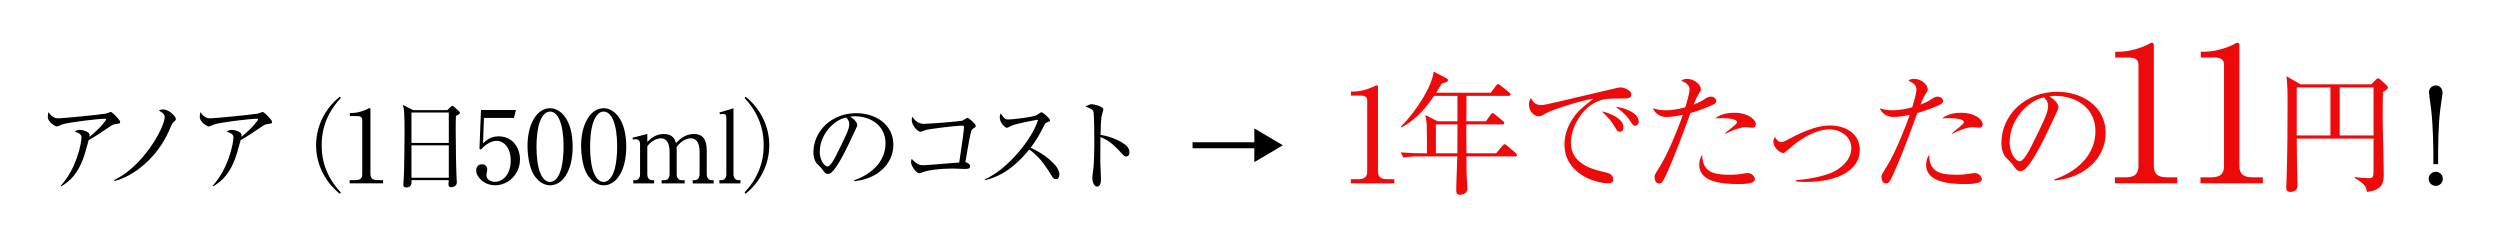 <?xml version="1.0" encoding="utf-8"?>
<!-- Generator: Adobe Illustrator 28.1.0, SVG Export Plug-In . SVG Version: 6.00 Build 0)  -->
<svg version="1.1" id="レイヤー_1" xmlns="http://www.w3.org/2000/svg" xmlns:xlink="http://www.w3.org/1999/xlink" x="0px"
	 y="0px" viewBox="0 0 572.41 53.42" style="enable-background:new 0 0 572.41 53.42;" xml:space="preserve">
<style type="text/css">
	.st0{fill:#ED0A0A;}
</style>
<g>
	<g>
		<path d="M26.41,28.42c-0.6,0.09-0.8,0.25-1.66,0.83c-1.45,0.99-3.31,2.25-4.44,2.81c-0.14,0.44-0.69,2.46-0.8,2.85
			c-1.61,5.54-4.39,7.11-5.54,7.75l-0.07-0.14c3.54-3.75,4.76-9.7,4.76-11.04c0-0.67-0.39-0.94-1.59-1.38
			c0.58-0.25,0.81-0.37,1.17-0.37c0.85,0,2.28,0.53,2.28,1.15c0,0.14-0.02,0.35-0.05,0.46c2.3-1.82,3.84-3.73,3.84-4.02
			c0-0.07-0.02-0.14-0.32-0.14c-1.2,0-8.14,0.78-9.75,1.31c-0.21,0.07-1.06,0.48-1.24,0.48c-0.23,0-2.05-0.94-2.05-2.21
			c0-0.39,0.05-0.74,0.16-1.1c0.85,1.43,1.84,1.43,2.37,1.43c1.01,0,9.73-0.87,10.76-1.08c0.18-0.02,0.97-0.37,1.13-0.37
			c0.37,0,2.14,1.86,2.14,2.25C27.52,28.28,27.42,28.28,26.41,28.42z"/>
		<path d="M39.57,28.12c-0.16,0.14-0.64,1.27-0.92,1.91c-2.58,5.93-7.96,10.35-12.51,11.43v-0.23c6.9-3.33,11.57-12.21,11.57-14.44
			c0-0.34,0-0.67-1.33-1.52c0.23-0.09,0.51-0.21,1.03-0.21c1.22,0,2.85,1.56,2.85,2.16C40.26,27.53,40.19,27.57,39.57,28.12z"/>
		<path d="M61.2,28.42c-0.6,0.09-0.8,0.25-1.66,0.83c-1.45,0.99-3.31,2.25-4.44,2.81c-0.14,0.44-0.69,2.46-0.8,2.85
			c-1.61,5.54-4.39,7.11-5.54,7.75l-0.07-0.14c3.54-3.75,4.76-9.7,4.76-11.04c0-0.67-0.39-0.94-1.59-1.38
			c0.58-0.25,0.81-0.37,1.17-0.37c0.85,0,2.28,0.53,2.28,1.15c0,0.14-0.02,0.35-0.05,0.46c2.3-1.82,3.84-3.73,3.84-4.02
			c0-0.07-0.02-0.14-0.32-0.14c-1.2,0-8.14,0.78-9.75,1.31c-0.21,0.07-1.06,0.48-1.24,0.48c-0.23,0-2.05-0.94-2.05-2.21
			c0-0.39,0.05-0.74,0.16-1.1c0.85,1.43,1.84,1.43,2.37,1.43c1.01,0,9.73-0.87,10.76-1.08c0.18-0.02,0.97-0.37,1.13-0.37
			c0.37,0,2.14,1.86,2.14,2.25C62.3,28.28,62.21,28.28,61.2,28.42z"/>
		<path d="M77.82,44.38c-3.59-2.87-5.45-7.01-5.45-11.13c0-4.12,1.86-8.26,5.45-11.13l0.21,0.32c-4.28,4.53-4.37,9.13-4.37,10.81
			c0,1.68,0.09,6.28,4.37,10.81L77.82,44.38z"/>
		<path d="M80.07,41.25h1.26c1.2,0,1.61-0.46,1.61-1.4V27.41c0-0.71-0.67-0.83-1.1-0.83h-1.75v-0.71h0.41c1.77,0,3.47-0.8,3.75-0.97
			c0.16-0.09,0.23-0.14,0.32-0.14c0.21,0,0.25,0.14,0.25,0.32v14.76c0,0.99,0.48,1.4,1.61,1.4h1.26v0.74h-7.63V41.25z"/>
		<path d="M104.39,26.54c-0.05,1.29-0.05,2.05-0.05,3.36c0,4.05,0.12,9.61,0.21,10.99c0,0.14,0.05,0.74,0.05,0.87
			c0,0.85-0.9,1.1-1.31,1.1c-0.46,0-0.6-0.25-0.6-0.69c0-0.02,0-0.35,0.05-0.92h-8.51c0.02,0.67,0.05,1.68-1.26,1.68
			c-0.48,0-0.62-0.28-0.62-0.62c0-0.16,0.07-1.33,0.12-2c0.09-1.77,0.16-8.23,0.16-9.84c0-4.9-0.12-5.45-0.37-6.46l2.32,1.2h7.84
			l0.71-0.69c0.18-0.18,0.3-0.28,0.46-0.28c0.14,0,0.28,0.11,0.44,0.25l0.99,0.9c0.16,0.16,0.28,0.3,0.28,0.44
			C105.29,26.1,104.99,26.26,104.39,26.54z M102.76,25.76h-8.55v6.97h8.55V25.76z M102.76,33.27h-8.55v7.43h8.55V33.27z"/>
		<path d="M110.81,27.02l-0.21,5.79c0.99-0.87,1.86-1.59,3.56-1.59c3.31,0,4.9,2.74,4.9,5.27c0,3.33-2.64,5.93-5.68,5.93
			c-2.62,0-4.35-1.95-4.35-3.38c0-0.88,0.55-1.43,1.33-1.43c0.69,0,1.2,0.46,1.2,1.2c0,0.23-0.02,0.32-0.11,0.69
			c-0.05,0.18-0.07,0.51-0.07,0.64c0,0.99,1.03,1.49,1.95,1.49c1.86,0,3.61-1.77,3.61-4.85c0-2.92-1.54-4.53-3.22-4.53
			c-0.92,0-2.32,0.51-3.59,2l-0.35-0.18l0.35-8.88h8l-0.46,1.82H110.81z"/>
		<path d="M125.95,42.43c-1.59,0-2.92-1.1-3.77-2.48c-0.97-1.59-1.4-4.42-1.4-6.55c0-4.9,2.09-8.62,5.17-8.62
			c2.37,0,5.17,2.55,5.17,8.83C131.12,39.23,128.75,42.43,125.95,42.43z M123.37,28.61c-0.32,1.15-0.53,3.08-0.53,4.99
			c0,5.13,1.22,8.05,3.1,8.05c1.59,0,2.3-2.12,2.55-2.99c0.32-1.17,0.55-3.13,0.55-5.06c0-5.24-1.26-8.05-3.1-8.05
			C124.31,25.55,123.6,27.8,123.37,28.61z"/>
		<path d="M138.22,42.43c-1.59,0-2.92-1.1-3.77-2.48c-0.97-1.59-1.4-4.42-1.4-6.55c0-4.9,2.09-8.62,5.17-8.62
			c2.37,0,5.17,2.55,5.17,8.83C143.39,39.23,141.02,42.43,138.22,42.43z M135.64,28.61c-0.32,1.15-0.53,3.08-0.53,4.99
			c0,5.13,1.22,8.05,3.1,8.05c1.59,0,2.3-2.12,2.55-2.99c0.32-1.17,0.55-3.13,0.55-5.06c0-5.24-1.26-8.05-3.1-8.05
			C136.58,25.55,135.87,27.8,135.64,28.61z"/>
		<path d="M148.21,30.68v1.82c0.62-0.62,1.82-1.82,3.79-1.82c2.16,0,2.58,1.4,2.76,2.07c0.78-0.76,2.05-2.07,4.12-2.07
			c2.02,0,2.94,1.22,2.94,3.77v5.43c0,0.87,0.46,1.38,1.15,1.38h0.44v0.74h-4.81v-0.74h0.41c0.81,0,1.17-0.62,1.17-1.38v-5.29
			c0-0.64-0.11-2.92-2.02-2.92c-0.64,0-2.09,0.37-3.24,2c0,0.18,0.02,0.37,0.02,0.78v5.43c0,0.97,0.53,1.38,1.15,1.38h0.67v0.74
			h-5.27v-0.74h0.67c0.62,0,1.15-0.44,1.15-1.38v-5.29c0-0.48-0.05-2.92-2-2.92c-0.55,0-2.02,0.3-3.1,1.82v6.39
			c0,0.97,0.55,1.38,1.15,1.38h0.41v0.74h-4.78v-0.74h0.41c0.69,0,1.15-0.48,1.15-1.38v-6.92c0-0.71-0.39-1.08-0.94-1.08
			c-0.25,0-0.48,0.02-0.69,0.09l-0.09-0.44L148.21,30.68z"/>
		<path d="M164.72,41.25h0.44c0.62,0,1.15-0.44,1.15-1.38V26.93c0-0.48-0.18-0.85-0.71-0.85c-0.05,0-0.41,0-0.76,0.09l-0.12-0.41
			l3.22-0.97v15.08c0,0.92,0.48,1.38,1.15,1.38h0.44v0.74h-4.81V41.25z"/>
		<path d="M170.69,44.38l-0.21-0.32c4.28-4.53,4.37-9.13,4.37-10.81c0-1.68-0.09-6.28-4.37-10.81l0.21-0.32
			c3.59,2.87,5.45,7.01,5.45,11.13C176.14,37.37,174.28,41.51,170.69,44.38z"/>
		<path d="M195.55,41.48l-0.02-0.18c4.92-1.75,7.22-4.99,7.22-8.49c0-3.89-3.13-6.19-7.13-6.19c-0.57,0-0.69,0.02-0.94,0.14
			c1.24,0.67,1.59,1.52,1.59,1.84c0,0.25-0.07,0.41-0.78,1.91c-1.47,3.15-3.63,7.77-5.2,9.06c-0.16,0.12-0.44,0.25-0.74,0.25
			c-0.53,0-0.74-0.3-1.43-1.26c-0.16-0.23-1.08-1.08-1.24-1.29c-0.25-0.37-0.64-1.2-0.64-2.35c0-4.94,4.19-9.01,9.8-9.01
			c4.46,0,8.51,2.6,8.51,7.22C204.54,37.6,200.82,41.02,195.55,41.48z M193.74,26.91c-2.53,0.41-6.05,3.68-6.05,7.91
			c0,1.56,0.9,3.29,1.79,3.29c0.62,0,1.52-1.63,1.91-2.41c2.3-4.62,3.06-6.12,3.06-7.31C194.45,27.8,194.17,27.32,193.74,26.91z"/>
		<path d="M222.84,29.43c-0.32,0.23-0.41,0.34-0.51,0.74c-0.37,1.5-0.55,2.64-1.29,6.95c0.44,0.09,1.08,0.44,1.08,0.94
			c0,0.62-0.6,0.62-1.24,0.62c-0.44,0-2.35-0.09-2.74-0.09c-2.92,0-5.43,0.37-6.42,0.69c-0.21,0.07-1.03,0.39-1.22,0.39
			c-0.71,0-1.91-1.66-1.91-2.55c0-0.35,0.09-0.55,0.16-0.76c0.28,0.32,1.22,1.47,2.46,1.47c0.78,0,1.75-0.09,8.42-0.62
			c0.71-4.76,1.08-7.27,1.08-8.16c0-0.21-0.09-0.28-0.32-0.28c-1.7,0-8.03,0.8-8.55,1.04c-0.16,0.07-0.9,0.37-1.03,0.37
			c-0.76,0-2.05-1.52-2.05-2.67c0-0.37,0.05-0.57,0.12-0.78c0.6,0.9,1.45,1.63,2.62,1.63c1.08,0,8.28-0.53,8.9-0.76
			c0.18-0.09,0.97-0.62,1.13-0.62c0.25,0,1.89,1.38,1.89,1.84C223.42,29.07,223.3,29.14,222.84,29.43z"/>
		<path d="M241.75,41.02c-0.48,0-0.74-0.39-0.94-0.74c-1.84-3.04-3.1-4.55-5.15-6.07c-4.09,5.15-8,6.6-10.16,7.04l-0.02-0.18
			c5.33-2.35,10.95-9.38,12.21-13.66c-0.87,0.11-4.69,0.83-5.93,1.31c-0.21,0.09-1.06,0.55-1.24,0.55c-0.35,0-1.61-1.13-1.61-2.32
			c0-0.46,0.09-0.76,0.21-0.99c0.87,1.38,1.26,1.4,1.72,1.4c0.64,0,5.63-0.48,6.58-1.03c0.16-0.09,0.87-0.64,1.06-0.64
			c0.25,0,1.95,1.45,1.95,1.84c0,0.25-0.16,0.3-0.9,0.57c-0.16,0.07-0.18,0.12-0.48,0.67c-1.01,1.96-1.59,3.08-3.06,5.06
			c2.76,1.22,6.58,3.96,6.58,6.12C242.56,40.56,242.3,41.02,241.75,41.02z"/>
		<path d="M257.87,35.85c-0.34,0-0.64-0.3-1.01-0.69c-2.12-2.35-3.31-3.17-4.9-3.77c0,0.9-0.05,4.9-0.02,5.73
			c0,0.6,0.14,3.24,0.14,3.77c0,0.48,0,1.84-0.9,1.84c-0.76,0-1.08-1.33-1.08-1.93c0-0.34,0.02-0.55,0.16-1.54
			c0.28-1.82,0.3-5.45,0.3-7.4c0-0.99-0.02-5.57-0.21-6.3c-0.14-0.51-0.64-0.74-1.84-1.15c0.46-0.28,1.01-0.55,1.52-0.55
			c0.34,0,2.6,0.48,2.6,1.22c0,0.18-0.28,0.97-0.32,1.15c-0.25,0.87-0.3,3.52-0.32,4.65c2.35,0.37,4.67,1.38,5.93,2.48
			c0.41,0.37,0.69,0.94,0.69,1.54C258.61,35.64,258.15,35.85,257.87,35.85z"/>
		<path d="M287.2,37.12v-3.17h-14.14v-1.38h14.14v-3.17l6.53,3.86L287.2,37.12z"/>
	</g>
	<g>
		<path class="st0" d="M309.29,41.03h1.65c1.56,0,2.1-0.6,2.1-1.83V22.97c0-0.93-0.87-1.08-1.44-1.08h-2.28v-0.93h0.54
			c2.31,0,4.53-1.05,4.89-1.26c0.21-0.12,0.3-0.18,0.42-0.18c0.27,0,0.33,0.18,0.33,0.42V39.2c0,1.29,0.63,1.83,2.1,1.83h1.65v0.96
			h-9.96V41.03z"/>
		<path class="st0" d="M346.87,35.81h-11.1c0.03,2.73,0,3.15,0.06,4.53c0,0.42,0.15,2.28,0.15,2.67c0,0.36,0,0.9-0.57,1.26
			c-0.42,0.27-0.87,0.33-1.08,0.33c-0.9,0-0.9-0.6-0.9-1.14c0-2.13,0.21-5.52,0.24-7.65h-8.82c-0.39,0-2.07,0-3.54,0.27l-0.6-1.2
			c2.01,0.18,4.05,0.21,4.62,0.21h1.38c0.03-0.99,0-3.93-0.03-5.91c0-0.93-0.06-1.47-0.33-2.85l2.79,1.44h4.56v-5.82h-5.34
			c-1.2,1.74-3.51,5.13-7.5,7.23L320.75,29c3.75-3.81,7.17-9.36,7.5-12.6l2.91,1.5c0.21,0.12,0.39,0.27,0.39,0.45
			c0,0.48-1.08,0.69-1.47,0.78c-0.63,1.14-0.93,1.59-1.23,2.1h12.48l1.2-1.62c0.15-0.18,0.27-0.36,0.45-0.36
			c0.15,0,0.3,0.09,0.57,0.3l2.01,1.62c0.15,0.12,0.3,0.27,0.3,0.45c0,0.27-0.27,0.33-0.48,0.33h-9.6c0,0.9-0.03,4.98-0.03,5.82
			h4.47l1.08-1.5c0.18-0.24,0.33-0.39,0.45-0.39c0.15,0,0.3,0.12,0.57,0.33l1.8,1.5c0.24,0.18,0.3,0.33,0.3,0.45
			c0,0.3-0.24,0.33-0.45,0.33h-8.22c0,0.18-0.03,1.08-0.03,1.17c0,0.18,0.06,4.56,0.06,5.43h6.78l1.44-1.71
			c0.24-0.27,0.36-0.36,0.48-0.36c0.15,0,0.3,0.12,0.54,0.3l2.01,1.71c0.15,0.15,0.3,0.27,0.3,0.48
			C347.32,35.78,347.05,35.81,346.87,35.81z M328.76,28.49v6.6h4.92c0-1.38,0.03-5.49,0.03-6.6H328.76z"/>
		<path class="st0" d="M371.74,22.55c-3.84,0-4.98,0-6.99,1.2c-2.79,1.65-5.07,5.52-5.07,8.94c0,5.01,5.28,6.18,7.98,6.78
			c0.45,0.09,1.71,0.36,1.71,1.65c0,0.78-0.75,0.84-1.14,0.84c-3.09,0-10.02-2.28-10.02-8.88c0-1.29,0.24-3.87,2.46-6.72
			c0.84-1.08,1.56-1.71,4.14-3.75c-3.18,0.42-9.6,2.64-10.62,3.21c-1.29,0.75-1.44,0.81-1.92,0.81c-0.75,0-2.19-0.9-2.19-2.64
			c0-0.78,0.21-1.17,0.42-1.53c0.57,0.9,1.02,1.59,2.34,1.59c0.6,0,1.38-0.15,4.41-0.87c3.57-0.87,9.33-2.16,12.9-3.03
			c0.3-0.06,0.72-0.15,0.96-0.15c0.45,0,2.4,0.57,2.4,1.59C373.51,22.55,372.58,22.55,371.74,22.55z M370.9,30.17
			c-0.51,0-0.6-0.12-1.32-1.38c-0.6-1.05-1.38-1.86-2.82-3.3c2.01,0.42,4.95,1.74,4.95,3.63C371.71,29.63,371.53,30.17,370.9,30.17z
			 M374.41,28.79c-0.45,0-0.54-0.15-1.41-1.47c-0.72-1.05-2.07-2.16-3.06-2.88c1.92,0.18,5.28,1.41,5.28,3.39
			C375.22,28.67,374.59,28.79,374.41,28.79z"/>
		<path class="st0" d="M392,24.08c-2.4,1.08-4.71,1.74-4.95,1.8c-1.77,4.83-3.51,9.69-5.67,14.37c-0.69,1.47-0.93,1.77-1.56,1.77
			c-0.66,0-0.99-0.84-0.99-1.41c0-0.54,0.03-0.57,1.2-2.46c2.25-3.63,4.59-9.9,5.13-11.43c0.09-0.24,0.12-0.3,0.15-0.42
			c-1.26,0.27-2.58,0.48-3.81,0.48c-1.56,0-2.7-0.99-3.03-2.01c0.63,0.21,1.47,0.48,2.88,0.48c1.83,0,3.54-0.42,4.53-0.69
			c0.87-2.91,0.96-3.6,0.96-4.17c0-1.23-1.62-1.8-1.86-1.89c0.3-0.24,0.54-0.45,1.32-0.45c1.8,0,3.15,1.47,3.15,2.37
			c0,0.33-0.12,0.51-0.57,1.2c-0.33,0.51-0.54,0.93-1.11,2.34c0.9-0.36,1.56-0.66,2.22-1.08c0.96-0.63,1.17-0.75,1.74-0.75
			c0.78,0,1.23,0.54,1.23,0.99C392.96,23.39,392.87,23.69,392,24.08z M397.94,42.14c-3.45,0-8.88-0.39-8.88-4.38
			c0-0.24,0-1.35,0.69-2.31c0.06,3.72,2.16,4.56,6.27,4.56c1.41,0,2.07-0.09,2.97-0.24c0.9-0.15,1.02-0.15,1.23-0.15
			c0.96,0,1.59,0.87,1.59,1.44C401.81,42.14,398.99,42.14,397.94,42.14z M401.18,29.24c-0.24,0-1.32-0.12-1.53-0.12
			c-1.32,0-3.66,0.96-4.5,1.5L395,30.47c0.27-0.24,1.47-1.2,1.71-1.38c0.9-0.78,0.99-0.84,0.99-1.14c0-0.87-2.94-0.9-3.33-0.9
			c-0.72,0-1.23,0.03-1.68,0.06c1.44-1.11,3.18-1.29,4.35-1.29c3.33,0,4.98,1.62,4.98,2.64C402.02,28.79,401.87,29.24,401.18,29.24z
			"/>
		<path class="st0" d="M413.47,41.66c-1.05,0-1.68-0.06-2.22-0.12v-0.33c1.8-0.06,6.45-0.66,9.09-2.16
			c1.08-0.63,3.54-2.37,3.54-5.13c0-2.67-2.43-4.29-5.1-4.29c-1.11,0-4.47,0.36-8.97,4.32c-1.14,0.99-1.26,1.08-1.56,1.08
			c-0.69,0-2.22-1.26-2.22-2.55c0-0.51,0.15-0.81,0.33-1.11c0.3,0.45,0.81,1.17,1.44,1.17c0.42,0,0.75-0.15,1.65-0.63
			c1.89-1.05,3.87-1.95,5.88-2.58c0.96-0.3,2.28-0.6,3.69-0.6c3.51,0,6.81,1.83,6.81,5.61C425.83,38.75,421.18,41.66,413.47,41.66z"
			/>
		<path class="st0" d="M443.95,24.08c-2.4,1.08-4.71,1.74-4.95,1.8c-1.77,4.83-3.51,9.69-5.67,14.37c-0.69,1.47-0.93,1.77-1.56,1.77
			c-0.66,0-0.99-0.84-0.99-1.41c0-0.54,0.03-0.57,1.2-2.46c2.25-3.63,4.59-9.9,5.13-11.43c0.09-0.24,0.12-0.3,0.15-0.42
			c-1.26,0.27-2.58,0.48-3.81,0.48c-1.56,0-2.7-0.99-3.03-2.01c0.63,0.21,1.47,0.48,2.88,0.48c1.83,0,3.54-0.42,4.53-0.69
			c0.87-2.91,0.96-3.6,0.96-4.17c0-1.23-1.62-1.8-1.86-1.89c0.3-0.24,0.54-0.45,1.32-0.45c1.8,0,3.15,1.47,3.15,2.37
			c0,0.33-0.12,0.51-0.57,1.2c-0.33,0.51-0.54,0.93-1.11,2.34c0.9-0.36,1.56-0.66,2.22-1.08c0.96-0.63,1.17-0.75,1.74-0.75
			c0.78,0,1.23,0.54,1.23,0.99C444.91,23.39,444.82,23.69,443.95,24.08z M449.89,42.14c-3.45,0-8.88-0.39-8.88-4.38
			c0-0.24,0-1.35,0.69-2.31c0.06,3.72,2.16,4.56,6.27,4.56c1.41,0,2.07-0.09,2.97-0.24c0.9-0.15,1.02-0.15,1.23-0.15
			c0.96,0,1.59,0.87,1.59,1.44C453.76,42.14,450.94,42.14,449.89,42.14z M453.13,29.24c-0.24,0-1.32-0.12-1.53-0.12
			c-1.32,0-3.66,0.96-4.5,1.5l-0.15-0.15c0.27-0.24,1.47-1.2,1.71-1.38c0.9-0.78,0.99-0.84,0.99-1.14c0-0.87-2.94-0.9-3.33-0.9
			c-0.72,0-1.23,0.03-1.68,0.06c1.44-1.11,3.18-1.29,4.35-1.29c3.33,0,4.98,1.62,4.98,2.64C453.97,28.79,453.82,29.24,453.13,29.24z
			"/>
		<path class="st0" d="M470.39,41.33l-0.03-0.24c6.42-2.28,9.42-6.51,9.42-11.07c0-5.07-4.08-8.07-9.3-8.07
			c-0.75,0-0.9,0.03-1.23,0.18c1.62,0.87,2.07,1.98,2.07,2.4c0,0.33-0.09,0.54-1.02,2.49c-1.92,4.11-4.74,10.14-6.78,11.82
			c-0.21,0.15-0.57,0.33-0.96,0.33c-0.69,0-0.96-0.39-1.86-1.65c-0.21-0.3-1.41-1.41-1.62-1.68c-0.33-0.48-0.84-1.56-0.84-3.06
			c0-6.45,5.46-11.76,12.78-11.76c5.82,0,11.1,3.39,11.1,9.42C482.12,36.26,477.26,40.73,470.39,41.33z M468.02,22.31
			c-3.3,0.54-7.89,4.8-7.89,10.32c0,2.04,1.17,4.29,2.34,4.29c0.81,0,1.98-2.13,2.49-3.15c3-6.03,3.99-7.98,3.99-9.54
			C468.95,23.48,468.59,22.85,468.02,22.31z"/>
		<path class="st0" d="M484.25,40.61h2.37c2.24,0,3.01-0.86,3.01-2.62V14.73c0-1.33-1.25-1.55-2.06-1.55h-3.27v-1.33h0.77
			c3.31,0,6.49-1.5,7.01-1.81c0.3-0.17,0.43-0.26,0.6-0.26c0.39,0,0.47,0.26,0.47,0.6v27.6c0,1.85,0.9,2.62,3.01,2.62h2.36v1.38
			h-14.28V40.61z"/>
		<path class="st0" d="M503.84,40.61h2.37c2.24,0,3.01-0.86,3.01-2.62V14.73c0-1.33-1.25-1.55-2.06-1.55h-3.27v-1.33h0.77
			c3.31,0,6.49-1.5,7.01-1.81c0.3-0.17,0.43-0.26,0.6-0.26c0.39,0,0.47,0.26,0.47,0.6v27.6c0,1.85,0.9,2.62,3.01,2.62h2.36v1.38
			h-14.28V40.61z"/>
		<path class="st0" d="M545.61,21.05c-0.03,1.05-0.06,3-0.06,5.4c0,3.72,0.24,9.66,0.24,13.35c0,1.65,0,3.75-3.87,4.14
			c-0.09-0.99-0.27-1.71-2.79-3.21l0.03-0.21c1.56,0.27,2.94,0.27,3.21,0.27c0.9,0,1.08-0.27,1.08-1.44v-7.62h-17.58
			c0.06,6.24,0.06,6.93,0.15,9.36c0,0.06,0.03,0.78,0.03,1.02c0,0.69,0,1.83-1.65,1.83c-0.93,0-0.93-0.57-0.93-0.96
			c0-0.54,0.12-2.94,0.12-3.42c0.15-5.37,0.18-10.71,0.18-16.05c0-3.09-0.06-4.68-0.27-6.06l3.24,1.86h16.23l1.02-1.08
			c0.21-0.21,0.36-0.3,0.51-0.3c0.15,0,0.27,0.06,0.54,0.3l1.38,1.26c0.18,0.18,0.33,0.39,0.33,0.57
			C546.75,20.33,546.27,20.75,545.61,21.05z M533.58,20.03h-7.71v10.98h7.71V20.03z M543.45,20.03h-7.74v10.98h7.74V20.03z"/>
		<path d="M559.32,40.94c0,0.93-0.75,1.62-1.62,1.62s-1.62-0.69-1.62-1.62s0.78-1.62,1.62-1.62S559.32,40.01,559.32,40.94z
			 M557.16,37.58c0-4.08-0.06-8.64-0.51-12.48c-0.09-0.63-0.51-3.78-0.51-3.96c0-0.87,0.72-1.59,1.56-1.59
			c0.87,0,1.56,0.75,1.56,1.59c0,0.54-0.45,3.18-0.51,3.78c-0.51,4.02-0.51,8.7-0.51,12.66H557.16z"/>
	</g>
</g>
</svg>
